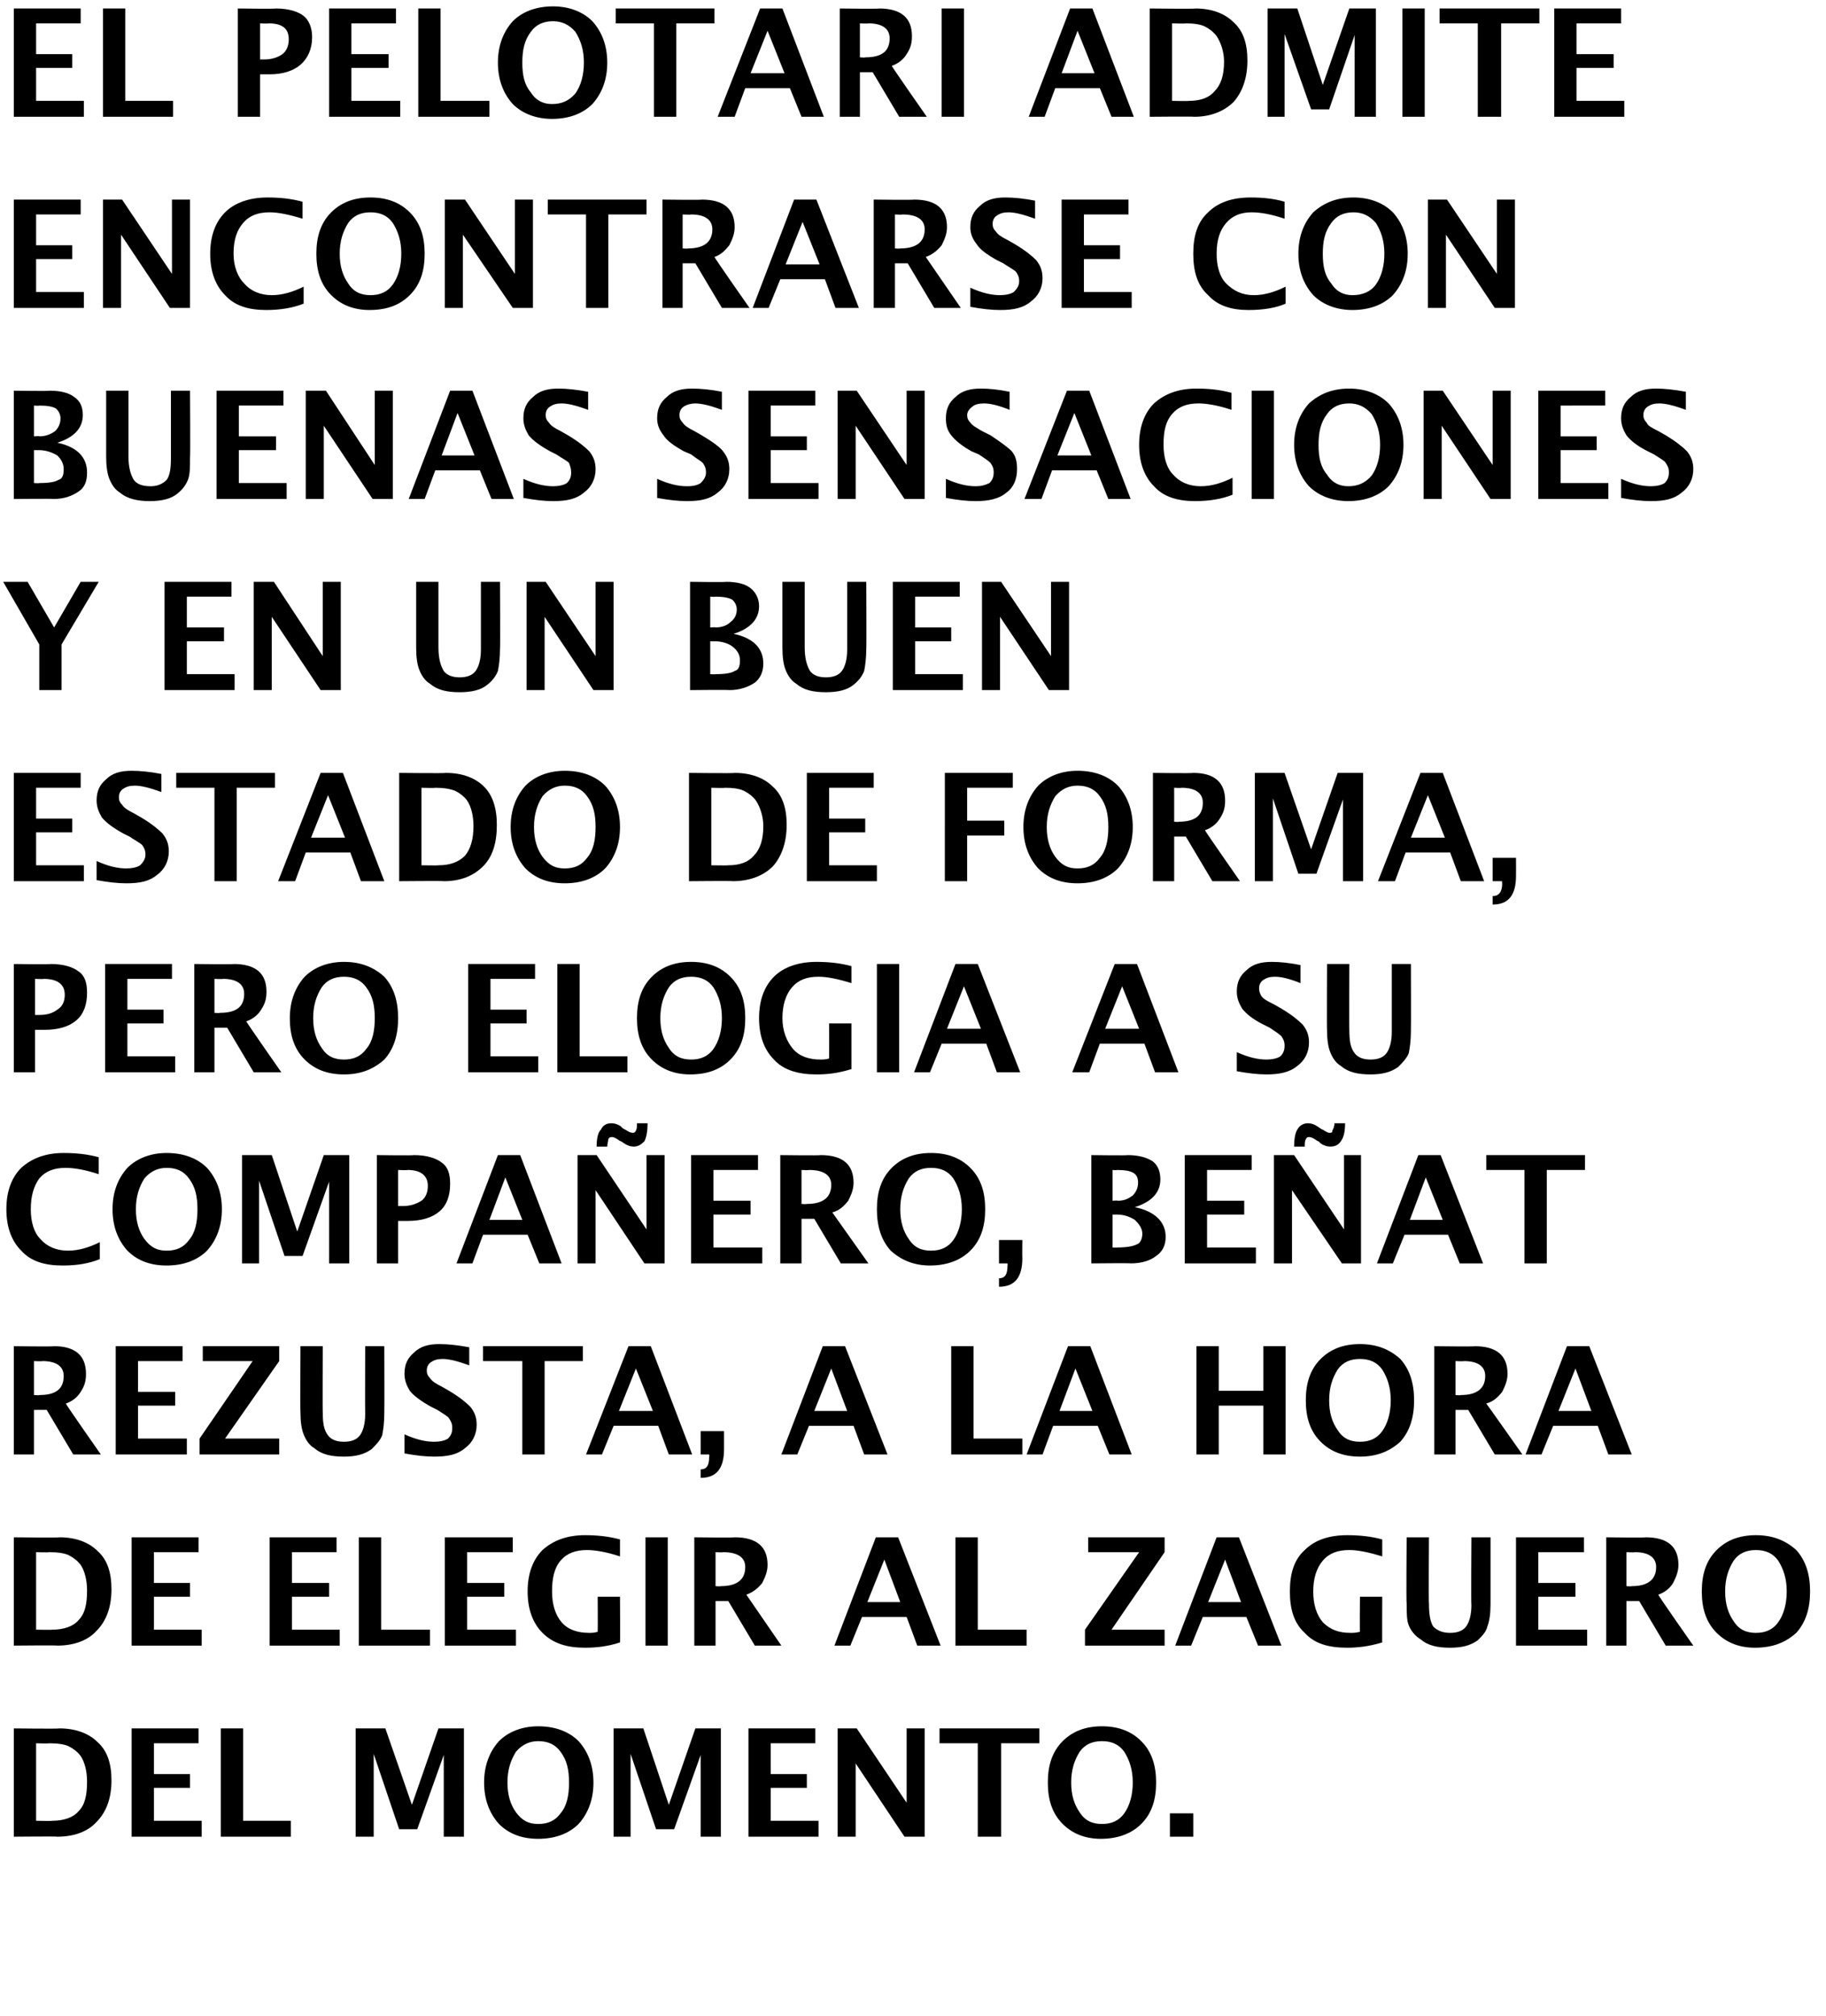 <?xml version="1.0" standalone="no"?><!DOCTYPE svg PUBLIC "-//W3C//DTD SVG 1.1//EN" "http://www.w3.org/Graphics/SVG/1.1/DTD/svg11.dtd"><svg xmlns="http://www.w3.org/2000/svg" version="1.1" width="172px" height="189.9px" viewBox="0 0 172 189.9"><desc>El pelotari admite encontrarse con buenas sensaciones y en un buen estado de forma, pero elogia a su compa ero, Be at</desc><defs/><g id="Polygon47538"><path d="m1.3 173v-10.2s4.32.05 4.3 0c1.6 0 2.8.5 3.6 1.3c.9.8 1.3 2 1.3 3.6c0 1.7-.5 3-1.4 3.9c-.8.9-2.1 1.4-3.7 1.4c.03-.04-4.1 0-4.1 0zm2.1-1.5s1.54.03 1.5 0c1.1 0 2-.3 2.5-.9c.6-.6.8-1.5.8-2.8c0-.9-.2-1.8-.6-2.4c-.3-.4-.7-.7-1.1-.9c-.4-.2-1-.3-1.9-.3c.04.04-1.2 0-1.2 0v7.3zm9 1.5v-10.2h6.3v1.4h-4.2v2.9h3.4v1.3h-3.4v3.1h4.5v1.5h-6.6zm8.4 0v-10.2h2.1v8.7h4.5v1.5h-6.6zm12.7 0v-10.2h2.8l2.5 7.2l2.5-7.2h2.4V173h-1.9v-7.7l-2.5 7h-1.7l-2.4-7.1v7.8h-1.7zm17.2.2c-1.6 0-2.8-.5-3.7-1.4c-.9-1-1.4-2.3-1.4-3.9c0-1.6.5-2.9 1.4-3.9c.9-.9 2.2-1.4 3.7-1.4c1.6 0 2.9.5 3.8 1.4c.9 1 1.4 2.3 1.4 3.9c0 1.6-.5 2.9-1.4 3.9c-.9.9-2.2 1.4-3.8 1.4zm0-1.4c.9 0 1.6-.3 2.1-1c.6-.7.8-1.7.8-2.9c0-1.2-.2-2.1-.8-2.9c-.5-.7-1.2-1-2.1-1c-.8 0-1.5.3-2.1 1c-.5.8-.8 1.7-.8 2.9c0 1.2.3 2.1.8 2.8c.6.8 1.2 1.1 2.1 1.1zm7.1 1.2v-10.2h2.8L63 170l2.5-7.2h2.4V173H66v-7.7l-2.5 7h-1.7l-2.4-7.1v7.8h-1.6zm12.7 0v-10.2h6.3v1.4h-4.2v2.9h3.4v1.3h-3.4v3.1h4.5v1.5h-6.6zm8.4 0v-10.2h1.8l4.7 7v-7h1.7V173h-1.9l-4.6-6.9v6.9h-1.7zm13.2 0v-8.8h-3.6v-1.4h9.4v1.4h-3.6v8.8h-2.2zm11.6.2c-1.5 0-2.7-.5-3.6-1.4c-1-1-1.4-2.3-1.4-3.9c0-1.6.4-2.9 1.4-3.9c.9-.9 2.1-1.4 3.7-1.4c1.6 0 2.8.5 3.7 1.4c1 1 1.4 2.3 1.4 3.9c0 1.6-.4 2.9-1.4 3.9c-.9.9-2.2 1.4-3.8 1.4zm.1-1.4c.9 0 1.6-.3 2.1-1c.5-.7.8-1.7.8-2.9c0-1.2-.3-2.1-.8-2.9c-.5-.7-1.2-1-2.1-1c-.9 0-1.6.3-2.1 1c-.5.8-.8 1.7-.8 2.9c0 1.2.3 2.1.8 2.8c.5.8 1.2 1.1 2.1 1.1zm6.4 1.2v-2.2h2.2v2.2h-2.2z" stroke="none" fill="#000"/></g><g id="Polygon47537"><path d="m1.3 155v-10.2s4.32.05 4.3 0c1.6 0 2.8.5 3.6 1.3c.9.8 1.3 2 1.3 3.6c0 1.7-.5 3-1.4 3.9c-.8.9-2.1 1.4-3.7 1.4c.03-.04-4.1 0-4.1 0zm2.1-1.5s1.54.03 1.5 0c1.1 0 2-.3 2.5-.9c.6-.6.8-1.5.8-2.8c0-.9-.2-1.8-.6-2.4c-.3-.4-.7-.7-1.1-.9c-.4-.2-1-.3-1.9-.3c.04.04-1.2 0-1.2 0v7.3zm9 1.5v-10.2h6.3v1.4h-4.2v2.9h3.4v1.3h-3.4v3.1h4.5v1.5h-6.6zm13 0v-10.2h6.3v1.4h-4.2v2.9h3.5v1.3h-3.5v3.1h4.5v1.5h-6.6zm8.4 0v-10.2h2.1v8.7h4.6v1.5h-6.7zm8.1 0v-10.2h6.4v1.4H44v2.9h3.5v1.3H44v3.1h4.6v1.5h-6.7zm16.5-.3c-1.2.4-2.3.5-3.3.5c-1.7 0-3-.4-4-1.4c-.9-.9-1.4-2.2-1.4-3.9c0-1.7.5-3 1.4-3.9c1-.9 2.3-1.4 4-1.4c1.1 0 2.2.1 3.3.4v1.6c-1.2-.4-2.3-.6-3.1-.6c-1.1 0-1.9.3-2.5 1c-.6.7-.8 1.7-.8 2.9c0 1.2.3 2.2.9 2.9c.6.7 1.5 1 2.6 1c.2 0 .5 0 .8-.1c.02 0 0-3.3 0-3.3h2.1s.03 4.33 0 4.3zm2.4.3v-10.2h2.1V155h-2.1zm4.6 0v-10.2s3.81.05 3.8 0c2.1 0 3.1.9 3.1 2.6c0 .6-.2 1.1-.5 1.7c-.4.5-.9.9-1.5 1.1l3.3 4.8h-2.5l-2.5-4.2h-1.2v4.2h-2zm2-5.6s.49.04.5 0c1.5 0 2.3-.6 2.3-1.8c0-.9-.7-1.4-2.1-1.4c.04.04-.7 0-.7 0v3.2zm11.2 5.6l3.9-10.2h2.1l4 10.2h-2.2l-1-2.7h-4.2l-1.1 2.7h-1.5zm3.1-4.1h3.1l-1.5-4l-1.6 4zM90 155v-10.2h2.1v8.7h4.6v1.5H90zm12.2 0v-1.5l5.1-7.3h-4.8v-1.4h7.2v1.4l-5 7.3h5v1.5h-7.5zm8.5 0l3.9-10.2h2.1l4 10.2h-2.2l-1.1-2.7h-4.1l-1.1 2.7h-1.5zm3.1-4.1h3.1l-1.5-4l-1.6 4zm16.4 3.8c-1.3.4-2.4.5-3.3.5c-1.8 0-3.1-.4-4-1.4c-1-.9-1.4-2.2-1.4-3.9c0-1.7.4-3 1.4-3.9c.9-.9 2.2-1.4 4-1.4c1.1 0 2.2.1 3.3.4v1.6c-1.3-.4-2.3-.6-3.1-.6c-1.1 0-1.9.3-2.5 1c-.6.7-.9 1.7-.9 2.9c0 1.2.3 2.2.9 2.9c.7.7 1.5 1 2.6 1c.3 0 .5 0 .9-.1c-.03 0 0-3.3 0-3.3h2.1s-.02 4.33 0 4.3zm2.3-9.9h2.1s-.04 6.25 0 6.2c0 1 .1 1.7.4 2.2c.4.4.9.6 1.6.6c.7 0 1.2-.2 1.5-.6c.3-.4.5-1.1.5-2c-.04 0 0-6.4 0-6.4h1.8v6.3c0 .9-.1 1.6-.3 2.1c-.1.5-.5.9-.9 1.3c-.7.5-1.5.7-2.6.7c-1.2 0-2.1-.2-2.8-.8c-.5-.3-.9-.8-1.1-1.3c-.2-.5-.2-1.2-.2-2.1c-.05.04 0-6.2 0-6.2zm10.3 10.2v-10.2h6.4v1.4h-4.3v2.9h3.5v1.3h-3.5v3.1h4.6v1.5h-6.7zm8.5 0v-10.2s3.74.05 3.7 0c2.1 0 3.1.9 3.1 2.6c0 .6-.2 1.1-.5 1.7c-.3.5-.8.9-1.4 1.1c-.04.04 3.3 4.8 3.3 4.8h-2.6l-2.5-4.2h-1.2v4.2h-1.9zm1.9-5.6s.52.04.5 0c1.5 0 2.3-.6 2.3-1.8c0-.9-.7-1.4-2-1.4c-.03.04-.8 0-.8 0v3.2zm12.1 5.8c-1.5 0-2.7-.5-3.6-1.4c-1-1-1.4-2.3-1.4-3.9c0-1.6.4-2.9 1.4-3.9c.9-.9 2.1-1.4 3.7-1.4c1.6 0 2.8.5 3.8 1.4c.9 1 1.3 2.3 1.3 3.9c0 1.6-.4 2.9-1.3 3.9c-1 .9-2.2 1.4-3.9 1.4zm.1-1.4c.9 0 1.6-.3 2.1-1c.5-.7.8-1.7.8-2.9c0-1.2-.3-2.1-.8-2.9c-.5-.7-1.2-1-2.1-1c-.9 0-1.6.3-2.1 1c-.5.8-.8 1.7-.8 2.9c0 1.2.3 2.1.8 2.8c.5.8 1.2 1.1 2.1 1.1z" stroke="none" fill="#000"/></g><g id="Polygon47536"><path d="m1.3 137v-10.2s3.75.05 3.8 0c2 0 3 .9 3 2.6c0 .6-.1 1.1-.5 1.7c-.3.5-.8.9-1.4 1.1c-.03.04 3.3 4.8 3.3 4.8H6.9l-2.5-4.2H3.2v4.2H1.3zm1.9-5.6s.53.04.5 0c1.6 0 2.3-.6 2.3-1.8c0-.9-.7-1.4-2-1.4c-.02.04-.8 0-.8 0v3.2zm7.7 5.6v-10.2h6.3v1.4H13v2.9h3.5v1.3H13v3.1h4.6v1.5h-6.7zm7.9 0v-1.5l5-7.3h-4.7v-1.4h7.2v1.4l-5.1 7.3h5.1v1.5h-7.5zm9.5-10.2h2.1s-.02 6.25 0 6.2c0 1 .1 1.7.5 2.2c.3.4.8.6 1.5.6c.7 0 1.2-.2 1.5-.6c.3-.4.5-1.1.5-2c-.02 0 0-6.4 0-6.4h1.8s.02 6.26 0 6.3c0 .9-.1 1.6-.2 2.1c-.2.5-.6.9-1 1.3c-.7.5-1.5.7-2.6.7c-1.2 0-2.1-.2-2.8-.8c-.5-.3-.8-.8-1-1.3c-.2-.5-.3-1.2-.3-2.1c-.03.04 0-6.2 0-6.2zm12.6 10.4c-.8 0-1.7-.1-2.8-.3v-1.8c1.1.5 2 .7 2.8.7c.5 0 1-.1 1.3-.3c.3-.3.4-.6.4-1c0-.4-.1-.6-.3-.9c-.1-.2-.5-.4-1.1-.8l-.6-.3c-.9-.5-1.6-1-2-1.5c-.3-.5-.5-1-.5-1.6c0-.9.3-1.5.9-2c.6-.6 1.4-.8 2.4-.8c.8 0 1.7.1 2.8.3v1.7c-1.1-.4-1.9-.6-2.5-.6c-.5 0-.8.1-1.1.3c-.3.2-.4.5-.4.8c0 .3.1.5.3.7c.2.3.5.5 1.1.8l.7.4c1 .6 1.6 1.1 2 1.5c.4.5.6 1 .6 1.7c0 .9-.4 1.7-1.1 2.2c-.7.6-1.6.8-2.9.8zm8.3-.2v-8.8h-3.7v-1.4h9.4v1.4h-3.6v8.8h-2.1zm6 0l4-10.2h2.1l3.9 10.2H63l-1-2.7h-4.2l-1.1 2.7h-1.5zm3.1-4.1h3.2l-1.6-4l-1.6 4zm8.5 4.1h-.8v-2.2h2.2v1.7c0 1.8-.7 2.7-2.2 2.7v-.8c.6 0 .8-.4.8-1.2c.04-.02 0-.2 0-.2zm6.8 0l3.9-10.2h2.1l4 10.2h-2.2l-1-2.7h-4.2l-1.1 2.7h-1.5zm3.1-4.1h3.1l-1.5-4l-1.6 4zm12.9 4.1v-10.2h2.1v8.7h4.6v1.5h-6.7zm7.1 0l3.9-10.2h2.1l3.9 10.2h-2.1l-1.1-2.7h-4.2l-1 2.7h-1.5zm3.1-4.1h3.1l-1.6-4l-1.5 4zm12.9 4.1v-10.2h2.1v4.2h4.2v-4.2h2.1V137H119v-4.6h-4.2v4.6h-2.1zm15.4.2c-1.6 0-2.8-.5-3.7-1.4c-1-1-1.4-2.3-1.4-3.9c0-1.6.4-2.9 1.4-3.9c.9-.9 2.1-1.4 3.7-1.4c1.6 0 2.8.5 3.8 1.4c.9 1 1.3 2.3 1.3 3.9c0 1.6-.4 2.9-1.3 3.9c-1 .9-2.2 1.4-3.8 1.4zm0-1.4c.9 0 1.6-.3 2.1-1c.5-.7.8-1.7.8-2.9c0-1.2-.3-2.1-.8-2.9c-.5-.7-1.2-1-2.1-1c-.9 0-1.6.3-2.1 1c-.5.8-.8 1.7-.8 2.9c0 1.2.3 2.1.8 2.8c.5.8 1.2 1.1 2.1 1.1zm7 1.2v-10.2s3.83.05 3.8 0c2.1 0 3.1.9 3.1 2.6c0 .6-.2 1.1-.5 1.7c-.4.5-.8.9-1.5 1.1c.05.04 3.4 4.8 3.4 4.8h-2.6l-2.5-4.2h-1.2v4.2h-2zm2-5.6s.51.04.5 0c1.5 0 2.3-.6 2.3-1.8c0-.9-.7-1.4-2-1.4c-.05.04-.8 0-.8 0v3.2zm6.6 5.6l3.9-10.2h2.1l4 10.2h-2.2l-1-2.7h-4.2l-1.1 2.7h-1.5zm3.1-4.1h3.1l-1.5-4l-1.6 4z" stroke="none" fill="#000"/></g><g id="Polygon47535"><path d="m9.4 118.6c-1 .4-2.1.6-3.5.6c-1.7 0-3-.4-3.9-1.4c-.9-.9-1.4-2.2-1.4-3.9c0-1.7.5-3 1.4-3.9c1-.9 2.3-1.4 4-1.4c1.1 0 2.2.1 3.3.4v1.6c-1.2-.4-2.3-.6-3.1-.6c-1.1 0-1.9.3-2.5 1c-.5.7-.8 1.6-.8 2.9c0 1.2.3 2.2.9 2.8c.6.7 1.5 1.1 2.6 1.1c1 0 2-.3 3-.8v1.6zm6.3.6c-1.6 0-2.8-.5-3.7-1.4c-.9-1-1.4-2.3-1.4-3.9c0-1.6.5-2.9 1.4-3.9c.9-.9 2.2-1.4 3.7-1.4c1.6 0 2.9.5 3.8 1.4c.9 1 1.4 2.3 1.4 3.9c0 1.6-.5 2.9-1.4 3.9c-.9.9-2.2 1.4-3.8 1.4zm0-1.4c.9 0 1.6-.3 2.1-1c.6-.7.8-1.7.8-2.9c0-1.2-.2-2.1-.8-2.9c-.5-.7-1.2-1-2.1-1c-.8 0-1.5.3-2.1 1c-.5.8-.8 1.7-.8 2.9c0 1.2.3 2.1.8 2.8c.6.8 1.2 1.1 2.1 1.1zm7.1 1.2v-10.2h2.8L28 116l2.5-7.2h2.4V119H31v-7.7l-2.5 7h-1.7l-2.4-7.1v7.8h-1.6zm12.7 0v-10.2s3.5.05 3.5 0c1.2 0 2.1.3 2.6.7c.6.4.8 1.1.8 2c0 1.1-.3 2-1 2.6c-.7.6-1.7.9-3 .9h-.9v4h-2zm2-5.4h.4c.8 0 1.3-.2 1.8-.5c.4-.3.6-.8.6-1.4c0-1-.7-1.5-1.9-1.5c-.04.04-.9 0-.9 0v3.4zM43 119l3.9-10.2h2.1l3.9 10.2h-2.1l-1.1-2.7h-4.2l-1 2.7H43zm3.1-4.1h3.1l-1.6-4l-1.5 4zm8.3 4.1v-10.2h1.8l4.7 7v-7h1.7V119h-1.9l-4.6-6.9v6.9h-1.7zm2.8-11h-1c0-.7.1-1.3.4-1.6c.2-.4.5-.6 1-.6c.3 0 .6.1.9.3c-.05 0 .2.2.2.2c0 0 .23.13.2.1c.3.2.5.3.7.3c.1 0 .2 0 .3-.2c.1-.2.1-.4.1-.7h1c0 .7-.1 1.3-.3 1.7c-.3.3-.6.5-1 .5c-.3 0-.6-.1-.9-.3l-.3-.2c-.1 0-.2-.1-.2-.1c-.3-.2-.5-.3-.6-.3c-.2 0-.3 0-.4.2c0 .2-.1.4-.1.7zm7.9 11v-10.2h6.3v1.4h-4.2v2.9h3.5v1.3h-3.5v3.1h4.6v1.5h-6.7zm8.4 0v-10.2s3.82.05 3.8 0c2.1 0 3.1.9 3.1 2.6c0 .6-.2 1.1-.5 1.7c-.4.5-.8.9-1.5 1.1l3.4 4.8h-2.6l-2.5-4.2h-1.2v4.2h-2zm2-5.6s.5.04.5 0c1.5 0 2.3-.6 2.3-1.8c0-.9-.7-1.4-2.1-1.4c.05.04-.7 0-.7 0v3.2zm12.1 5.8c-1.5 0-2.7-.5-3.7-1.4c-.9-1-1.3-2.3-1.3-3.9c0-1.6.4-2.9 1.4-3.9c.9-.9 2.1-1.4 3.7-1.4c1.6 0 2.8.5 3.7 1.4c1 1 1.4 2.3 1.4 3.9c0 1.6-.4 2.9-1.4 3.9c-.9.9-2.2 1.4-3.8 1.4zm.1-1.4c.9 0 1.6-.3 2.1-1c.5-.7.8-1.7.8-2.9c0-1.2-.3-2.1-.8-2.9c-.5-.7-1.2-1-2.1-1c-.9 0-1.6.3-2.1 1c-.5.8-.8 1.7-.8 2.9c0 1.2.3 2.1.8 2.8c.5.8 1.2 1.1 2.1 1.1zm7.2 1.2h-.8v-2.2h2.2s-.02 1.67 0 1.7c0 1.8-.7 2.7-2.2 2.7v-.8c.6 0 .8-.4.8-1.2c.03-.02 0-.2 0-.2zm7.9 0v-10.2s3.43.05 3.4 0c1 0 1.8.2 2.4.6c.5.4.7 1 .7 1.7c0 1.2-.8 2.1-2.4 2.6c1.9.4 2.9 1.4 2.9 2.8c0 .8-.3 1.4-.9 1.8c-.5.4-1.3.7-2.4.7c.04-.04-3.7 0-3.7 0zm2-5.9s.47-.04.5 0c.6 0 1-.2 1.4-.5c.3-.3.5-.7.5-1.2c0-.4-.1-.7-.4-.9c-.3-.2-.8-.3-1.6-.3c0 .04-.4 0-.4 0v2.9zm0 4.4s.43.03.4 0c.9 0 1.5-.1 1.9-.3c.3-.1.5-.5.5-1c0-.5-.3-.9-.7-1.3c-.5-.3-1-.5-1.7-.5h-.4v3.1zm6.8 1.5v-10.2h6.3v1.4h-4.2v2.9h3.5v1.3h-3.5v3.1h4.6v1.5h-6.7zm8.4 0v-10.2h1.9l4.7 7v-7h1.6V119h-1.8l-4.7-6.9v6.9H120zm2.9-11h-1c0-.7.1-1.3.3-1.6c.2-.4.6-.6 1-.6c.3 0 .6.1.9.3l.3.2s.18.13.2.1c.3.2.5.3.6.3c.2 0 .3 0 .3-.2c.1-.2.2-.4.2-.7h1c0 .7-.1 1.3-.4 1.7c-.2.3-.5.5-1 .5c-.3 0-.6-.1-.9-.3l-.2-.2c-.1 0-.2-.1-.2-.1c-.3-.2-.5-.3-.7-.3c-.1 0-.2 0-.3.2c-.1.2-.1.4-.1.7zm6.8 11l3.9-10.2h2.1l4 10.2h-2.2l-1.1-2.7h-4.1l-1.1 2.7h-1.5zm3.1-4.1h3.1l-1.6-4l-1.5 4zm10.8 4.1v-8.8H140v-1.4h9.3v1.4h-3.6v8.8h-2.1z" stroke="none" fill="#000"/></g><g id="Polygon47534"><path d="m1.3 101V90.8s3.49.05 3.5 0c1.2 0 2.1.3 2.6.7c.6.4.8 1.1.8 2c0 1.1-.3 2-1 2.6c-.7.6-1.7.9-3 .9h-.9v4h-2zm2-5.4h.4c.8 0 1.3-.2 1.7-.5c.5-.3.7-.8.7-1.4c0-1-.7-1.5-2-1.5c.05.04-.8 0-.8 0v3.4zm6.6 5.4V90.8h6.3v1.4H12v2.9h3.4v1.3H12v3.1h4.5v1.5H9.9zm8.4 0V90.8s3.75.05 3.7 0c2.1 0 3.1.9 3.1 2.6c0 .6-.1 1.1-.5 1.7c-.3.5-.8.9-1.4 1.1c-.03.04 3.3 4.8 3.3 4.8h-2.6l-2.5-4.2h-1.2v4.2h-1.9zm1.9-5.6s.53.04.5 0c1.6 0 2.3-.6 2.3-1.8c0-.9-.7-1.4-2-1.4c-.03.04-.8 0-.8 0v3.2zm12.2 5.8c-1.6 0-2.8-.5-3.7-1.4c-1-1-1.4-2.3-1.4-3.9c0-1.6.5-2.9 1.4-3.9c.9-.9 2.2-1.4 3.7-1.4c1.6 0 2.8.5 3.8 1.4c.9 1 1.3 2.3 1.3 3.9c0 1.6-.4 2.9-1.3 3.9c-1 .9-2.2 1.4-3.8 1.4zm0-1.4c.9 0 1.6-.3 2.1-1c.6-.7.8-1.7.8-2.9c0-1.2-.2-2.1-.8-2.9c-.5-.7-1.2-1-2.1-1c-.9 0-1.6.3-2.1 1c-.5.8-.8 1.7-.8 2.9c0 1.2.3 2.1.8 2.8c.5.8 1.2 1.1 2.1 1.1zm11.7 1.2V90.8h6.3v1.4h-4.2v2.9h3.4v1.3h-3.4v3.1h4.5v1.5h-6.6zm8.4 0V90.8h2.1v8.7h4.5v1.5h-6.6zm12.5.2c-1.5 0-2.7-.5-3.6-1.4c-1-1-1.4-2.3-1.4-3.9c0-1.6.4-2.9 1.4-3.9c.9-.9 2.1-1.4 3.7-1.4c1.6 0 2.8.5 3.7 1.4c1 1 1.4 2.3 1.4 3.9c0 1.6-.4 2.9-1.4 3.9c-.9.9-2.1 1.4-3.8 1.4zm.1-1.4c.9 0 1.6-.3 2.1-1c.5-.7.8-1.7.8-2.9c0-1.2-.3-2.1-.8-2.9c-.5-.7-1.2-1-2.1-1c-.9 0-1.6.3-2.1 1c-.5.8-.8 1.7-.8 2.9c0 1.2.3 2.1.8 2.8c.5.8 1.2 1.1 2.1 1.1zm15.1.9c-1.3.4-2.3.5-3.3.5c-1.7 0-3.1-.4-4-1.4c-.9-.9-1.4-2.2-1.4-3.9c0-1.7.5-3 1.4-3.9c.9-.9 2.3-1.4 4-1.4c1.1 0 2.2.1 3.3.4v1.6c-1.3-.4-2.3-.6-3.1-.6c-1.1 0-1.9.3-2.5 1c-.6.7-.9 1.7-.9 2.9c0 1.2.4 2.2 1 2.9c.6.7 1.5 1 2.6 1c.2 0 .5 0 .8-.1c.01 0 0-3.3 0-3.3h2.1v4.3zm2.4.3V90.8h2.1V101h-2.1zm3.5 0L90 90.8h2.1l4 10.2h-2.2l-1-2.7h-4.2l-1.1 2.7h-1.5zm3.1-4.1h3.2l-1.6-4l-1.6 4zM101 101l4-10.2h2.1L111 101h-2.2l-1-2.7h-4.2l-1 2.7H101zm3.1-4.1h3.2l-1.6-4l-1.6 4zm15.2 4.3c-.8 0-1.7-.1-2.8-.3v-1.8c1.1.5 2 .7 2.8.7c.5 0 1-.1 1.3-.3c.3-.3.4-.6.4-1c0-.4-.1-.6-.3-.9c-.2-.2-.5-.4-1.1-.8l-.6-.3c-1-.5-1.6-1-2-1.5c-.3-.5-.5-1-.5-1.6c0-.9.3-1.5.9-2c.6-.6 1.4-.8 2.4-.8c.8 0 1.7.1 2.7.3v1.7c-1-.4-1.8-.6-2.4-.6c-.5 0-.8.1-1.1.3c-.3.2-.4.5-.4.8c0 .3.1.5.2.7c.2.3.6.5 1.2.8l.7.4c1 .6 1.6 1.1 2 1.5c.4.5.6 1 .6 1.7c0 .9-.4 1.7-1.1 2.2c-.7.6-1.7.8-2.9.8zm5.7-10.4h2.1s-.02 6.25 0 6.2c0 1 .1 1.7.5 2.2c.3.4.8.6 1.5.6c.7 0 1.2-.2 1.5-.6c.3-.4.5-1.1.5-2v-6.4h1.8s.02 6.26 0 6.3c0 .9-.1 1.6-.2 2.1c-.2.5-.6.9-1 1.3c-.7.5-1.5.7-2.6.7c-1.2 0-2.1-.2-2.8-.8c-.5-.3-.8-.8-1-1.3c-.2-.5-.3-1.2-.3-2.1c-.03.04 0-6.2 0-6.2z" stroke="none" fill="#000"/></g><g id="Polygon47533"><path d="m1.3 83V72.8h6.3v1.4H3.4v2.9h3.4v1.3H3.4v3.1h4.5v1.5H1.3zm10.6.2c-.8 0-1.7-.1-2.8-.3v-1.8c1.1.5 2 .7 2.8.7c.5 0 1-.1 1.3-.3c.3-.3.5-.6.5-1c0-.4-.1-.6-.3-.9c-.2-.2-.6-.4-1.2-.8l-.6-.3c-.9-.5-1.6-1-2-1.5c-.3-.5-.5-1-.5-1.6c0-.9.3-1.5.9-2c.6-.6 1.4-.8 2.4-.8c.8 0 1.8.1 2.8.3v1.7c-1.1-.4-1.9-.6-2.5-.6c-.5 0-.8.1-1.1.3c-.3.2-.4.5-.4.8c0 .3.1.5.3.7c.2.3.5.5 1.1.8l.7.4c1 .6 1.6 1.1 2 1.5c.4.5.6 1 .6 1.7c0 .9-.4 1.7-1.1 2.2c-.7.6-1.6.8-2.9.8zm8.3-.2v-8.8h-3.6v-1.4h9.3v1.4h-3.6v8.8h-2.1zm6 0l4-10.2h2.1L36.2 83H34l-1-2.7h-4.2l-1 2.7h-1.6zm3.1-4.1h3.2l-1.6-4l-1.6 4zm8.3 4.1V72.8s4.39.05 4.4 0c1.6 0 2.8.5 3.6 1.3c.8.8 1.2 2 1.2 3.6c0 1.7-.4 3-1.3 3.9c-.9.9-2.1 1.4-3.7 1.4c.01-.04-4.2 0-4.2 0zm2.1-1.5s1.62.03 1.6 0c1.1 0 1.9-.3 2.5-.9c.5-.6.8-1.5.8-2.8c0-.9-.2-1.8-.6-2.4c-.3-.4-.7-.7-1.1-.9c-.5-.2-1.1-.3-1.9-.3c.02.04-1.3 0-1.3 0v7.3zm13.5 1.7c-1.6 0-2.8-.5-3.7-1.4c-.9-1-1.4-2.3-1.4-3.9c0-1.6.5-2.9 1.4-3.9c.9-.9 2.2-1.4 3.7-1.4c1.6 0 2.9.5 3.8 1.4c.9 1 1.4 2.3 1.4 3.9c0 1.6-.5 2.9-1.4 3.9c-.9.9-2.2 1.4-3.8 1.4zm0-1.4c.9 0 1.6-.3 2.1-1c.6-.7.8-1.7.8-2.9c0-1.2-.2-2.1-.8-2.9c-.5-.7-1.2-1-2.1-1c-.8 0-1.5.3-2.1 1c-.5.8-.8 1.7-.8 2.9c0 1.2.3 2.1.8 2.8c.6.8 1.2 1.1 2.1 1.1zM64.9 83V72.8s4.33.05 4.3 0c1.6 0 2.8.5 3.6 1.3c.9.8 1.3 2 1.3 3.6c0 1.7-.5 3-1.3 3.9c-.9.9-2.2 1.4-3.8 1.4c.05-.04-4.1 0-4.1 0zm2.1-1.5s1.56.03 1.6 0c1.1 0 1.9-.3 2.4-.9c.6-.6.9-1.5.9-2.8c0-.9-.3-1.8-.7-2.4c-.3-.4-.7-.7-1.1-.9c-.4-.2-1-.3-1.8-.3c-.04.04-1.3 0-1.3 0v7.3zm9 1.5V72.8h6.3v1.4h-4.2v2.9h3.4v1.3h-3.4v3.1h4.5v1.5H76zm13 0V72.8h6.4v1.4h-4.3v3.1h3.5v1.4h-3.5v4.3H89zm12.5.2c-1.6 0-2.8-.5-3.7-1.4c-.9-1-1.4-2.3-1.4-3.9c0-1.6.5-2.9 1.4-3.9c.9-.9 2.2-1.4 3.7-1.4c1.6 0 2.9.5 3.8 1.4c.9 1 1.4 2.3 1.4 3.9c0 1.6-.5 2.9-1.4 3.9c-.9.9-2.2 1.4-3.8 1.4zm0-1.4c.9 0 1.6-.3 2.1-1c.6-.7.8-1.7.8-2.9c0-1.2-.2-2.1-.8-2.9c-.5-.7-1.2-1-2.1-1c-.8 0-1.5.3-2.1 1c-.5.8-.8 1.7-.8 2.9c0 1.2.3 2.1.8 2.8c.6.8 1.2 1.1 2.1 1.1zm7.1 1.2V72.8s3.76.05 3.8 0c2 0 3 .9 3 2.6c0 .6-.1 1.1-.5 1.7c-.3.5-.8.9-1.4 1.1c-.02.04 3.3 4.8 3.3 4.8h-2.6l-2.5-4.2h-1.1v4.2h-2zm2-5.6s.44.04.4 0c1.6 0 2.3-.6 2.3-1.8c0-.9-.7-1.4-2-1.4c-.02.04-.7 0-.7 0v3.2zm7.6 5.6V72.8h2.8l2.5 7.2l2.5-7.2h2.4V83h-1.9v-7.7l-2.5 7h-1.7l-2.4-7.1v7.8h-1.7zm11.6 0l4-10.2h2.1l3.9 10.2h-2.2l-1-2.7h-4.2l-1 2.7h-1.6zm3.1-4.1h3.2l-1.6-4l-1.6 4zm8.6 4.1h-.9v-2.2h2.2s.01 1.67 0 1.7c0 1.8-.7 2.7-2.2 2.7v-.8c.6 0 .9-.4.9-1.2c-.04-.02 0-.2 0-.2z" stroke="none" fill="#000"/></g><g id="Polygon47532"><path d="m3.7 65v-4.3L.3 54.8h2.3l2.5 4.3l2.5-4.3h1.7l-3.5 5.9v4.3H3.7zm11.8 0V54.8h6.3v1.4h-4.2v2.9h3.5v1.3h-3.5v3.1h4.5v1.5h-6.6zm8.4 0V54.8h1.9l4.6 7v-7h1.7V65h-1.9l-4.6-6.9v6.9h-1.7zm15.3-10.2h2.1v6.2c0 1 .2 1.7.5 2.2c.3.4.8.6 1.5.6c.7 0 1.2-.2 1.5-.6c.3-.4.5-1.1.5-2v-6.4h1.8s.03 6.26 0 6.3c0 .9-.1 1.6-.2 2.1c-.2.5-.5.9-1 1.3c-.6.5-1.5.7-2.6.7c-1.2 0-2.1-.2-2.8-.8c-.5-.3-.8-.8-1-1.3c-.2-.5-.3-1.2-.3-2.1v-6.2zM49.6 65V54.8h1.8l4.7 7v-7h1.7V65h-1.9l-4.6-6.9v6.9h-1.7zM65 65V54.8s3.39.05 3.4 0c1 0 1.8.2 2.3.6c.5.4.8 1 .8 1.7c0 1.2-.8 2.1-2.4 2.6c1.9.4 2.8 1.4 2.8 2.8c0 .8-.3 1.4-.8 1.8c-.6.4-1.4.7-2.4.7c.01-.04-3.7 0-3.7 0zm1.9-5.9s.54-.04.5 0c.6 0 1.1-.2 1.4-.5c.4-.3.6-.7.6-1.2c0-.4-.2-.7-.4-.9c-.3-.2-.9-.3-1.6-.3c-.04.04-.5 0-.5 0v2.9zm0 4.4s.49.03.5 0c.9 0 1.5-.1 1.8-.3c.4-.1.5-.5.5-1c0-.5-.2-.9-.7-1.3c-.4-.3-1-.5-1.7-.5h-.4v3.1zm6.8-8.7h2.1v6.2c0 1 .2 1.7.5 2.2c.3.4.8.6 1.5.6c.7 0 1.2-.2 1.5-.6c.3-.4.5-1.1.5-2v-6.4h1.8s.03 6.26 0 6.3c0 .9-.1 1.6-.2 2.1c-.2.5-.5.9-1 1.3c-.6.5-1.5.7-2.6.7c-1.2 0-2.1-.2-2.8-.8c-.5-.3-.8-.8-1-1.3c-.2-.5-.3-1.2-.3-2.1v-6.2zM84.1 65V54.8h6.3v1.4h-4.2v2.9h3.4v1.3h-3.4v3.1h4.5v1.5h-6.6zm8.4 0V54.8h1.8l4.7 7v-7h1.7V65h-1.9l-4.6-6.9v6.9h-1.7z" stroke="none" fill="#000"/></g><g id="Polygon47531"><path d="m1.3 47V36.8s3.4.05 3.4 0c1 0 1.8.2 2.3.6c.6.4.8 1 .8 1.7c0 1.2-.8 2.1-2.4 2.6c1.9.4 2.8 1.4 2.8 2.8c0 .8-.2 1.4-.8 1.8c-.6.4-1.3.7-2.4.7c.02-.04-3.7 0-3.7 0zm1.9-5.9s.55-.04.5 0c.6 0 1.1-.2 1.5-.5c.3-.3.5-.7.5-1.2c0-.4-.2-.7-.4-.9c-.3-.2-.8-.3-1.6-.3c-.03.04-.5 0-.5 0v2.9zm0 4.4s.5.03.5 0c.9 0 1.5-.1 1.8-.3c.4-.1.5-.5.5-1c0-.5-.2-.9-.6-1.3c-.5-.3-1.1-.5-1.7-.5h-.5v3.1zm6.8-8.7h2.1v6.2c0 1 .2 1.7.5 2.2c.3.4.8.6 1.6.6c.6 0 1.1-.2 1.5-.6c.3-.4.4-1.1.4-2v-6.4h1.8s.04 6.26 0 6.3c0 .9 0 1.6-.2 2.1c-.2.5-.5.9-1 1.3c-.6.5-1.5.7-2.6.7c-1.1 0-2.1-.2-2.8-.8c-.5-.3-.8-.8-1-1.3c-.2-.5-.3-1.2-.3-2.1v-6.2zM20.4 47V36.8h6.3v1.4h-4.2v2.9h3.5v1.3h-3.5v3.1h4.5v1.5h-6.6zm8.4 0V36.8h1.9l4.6 7v-7h1.7V47h-1.9l-4.6-6.9v6.9h-1.7zm9.7 0l3.9-10.2h2.1L48.4 47h-2.1l-1.1-2.7H41L40 47h-1.5zm3.1-4.1h3.1l-1.6-4l-1.5 4zm10.5 4.3c-.8 0-1.7-.1-2.8-.3v-1.8c1.1.5 2 .7 2.8.7c.5 0 1-.1 1.3-.3c.3-.3.4-.6.4-1c0-.4-.1-.6-.2-.9c-.2-.2-.6-.4-1.2-.8l-.6-.3c-.9-.5-1.6-1-2-1.5c-.3-.5-.5-1-.5-1.6c0-.9.3-1.5.9-2c.6-.6 1.4-.8 2.4-.8c.8 0 1.7.1 2.8.3v1.7c-1.1-.4-1.9-.6-2.5-.6c-.5 0-.8.1-1.1.3c-.3.2-.4.5-.4.8c0 .3.1.5.3.7c.2.3.5.5 1.1.8l.7.4c1 .6 1.6 1.1 2 1.5c.4.5.6 1 .6 1.7c0 .9-.4 1.7-1.1 2.2c-.7.6-1.6.8-2.9.8zm12.6 0c-.8 0-1.7-.1-2.8-.3v-1.8c1.1.5 2 .7 2.8.7c.6 0 1-.1 1.3-.3c.3-.3.5-.6.5-1c0-.4-.1-.6-.3-.9c-.2-.2-.6-.4-1.1-.8l-.7-.3c-.9-.5-1.6-1-1.9-1.5c-.4-.5-.6-1-.6-1.6c0-.9.3-1.5.9-2c.6-.6 1.4-.8 2.4-.8c.8 0 1.8.1 2.8.3v1.7c-1.1-.4-1.9-.6-2.5-.6c-.4 0-.8.1-1.1.3c-.3.2-.4.5-.4.8c0 .3.1.5.3.7c.2.3.5.5 1.1.8l.7.4c1 .6 1.7 1.1 2 1.5c.4.5.6 1 .6 1.7c0 .9-.4 1.7-1.1 2.2c-.7.6-1.6.8-2.9.8zm5.8-.2V36.8h6.3v1.4h-4.2v2.9h3.4v1.3h-3.4v3.1h4.5v1.5h-6.6zm8.4 0V36.8h1.8l4.7 7v-7h1.7V47h-1.9l-4.6-6.9v6.9h-1.7zm13 .2c-.8 0-1.7-.1-2.8-.3v-1.8c1.1.5 2 .7 2.8.7c.5 0 .9-.1 1.3-.3c.3-.3.4-.6.4-1c0-.4-.1-.6-.3-.9c-.2-.2-.5-.4-1.1-.8l-.7-.3c-.9-.5-1.5-1-1.9-1.5c-.4-.5-.5-1-.5-1.6c0-.9.3-1.5.9-2c.6-.6 1.4-.8 2.4-.8c.8 0 1.7.1 2.7.3v1.7c-1-.4-1.8-.6-2.4-.6c-.5 0-.9.1-1.1.3c-.3.2-.5.5-.5.8c0 .3.1.5.3.7c.2.3.6.5 1.1.8l.8.4c.9.6 1.6 1.1 2 1.5c.4.5.5 1 .5 1.7c0 .9-.3 1.7-1 2.2c-.7.6-1.7.8-2.9.8zm4.6-.2l4-10.2h2.1l3.9 10.2h-2.1l-1.1-2.7h-4.2l-1 2.7h-1.6zm3.1-4.1h3.2l-1.6-4l-1.6 4zm16.5 3.7c-1 .4-2.2.6-3.5.6c-1.7 0-3-.4-3.9-1.4c-.9-.9-1.4-2.2-1.4-3.9c0-1.7.5-3 1.4-3.9c1-.9 2.3-1.4 4-1.4c1.1 0 2.2.1 3.3.4v1.6c-1.2-.4-2.3-.6-3.1-.6c-1.1 0-1.9.3-2.5 1c-.6.7-.8 1.6-.8 2.9c0 1.2.3 2.2.9 2.8c.6.7 1.5 1.1 2.6 1.1c1 0 2-.3 3-.8v1.6zm1.8.4V36.8h2.1V47h-2.1zm9.1.2c-1.5 0-2.8-.5-3.7-1.4c-.9-1-1.4-2.3-1.4-3.9c0-1.6.5-2.9 1.4-3.9c1-.9 2.2-1.4 3.8-1.4c1.5 0 2.8.5 3.7 1.4c.9 1 1.4 2.3 1.4 3.9c0 1.6-.5 2.9-1.4 3.9c-.9.9-2.2 1.4-3.8 1.4zm0-1.4c.9 0 1.6-.3 2.2-1c.5-.7.8-1.7.8-2.9c0-1.2-.3-2.1-.8-2.9c-.6-.7-1.3-1-2.1-1c-.9 0-1.6.3-2.1 1c-.6.8-.8 1.7-.8 2.9c0 1.2.2 2.1.8 2.8c.5.8 1.2 1.1 2 1.1zm7.1 1.2V36.8h1.8l4.7 7v-7h1.7V47h-1.9l-4.6-6.9v6.9h-1.7zm10.8 0V36.8h6.3v1.4H147v2.9h3.4v1.3H147v3.1h4.5v1.5h-6.6zm10.6.2c-.8 0-1.7-.1-2.8-.3v-1.8c1.1.5 2 .7 2.8.7c.5 0 1-.1 1.3-.3c.3-.3.4-.6.4-1c0-.4-.1-.6-.3-.9c-.1-.2-.5-.4-1.1-.8l-.6-.3c-1-.5-1.6-1-2-1.5c-.3-.5-.5-1-.5-1.6c0-.9.3-1.5.9-2c.6-.6 1.4-.8 2.4-.8c.8 0 1.7.1 2.8.3v1.7c-1.1-.4-1.9-.6-2.5-.6c-.5 0-.8.1-1.1.3c-.3.2-.4.5-.4.8c0 .3.1.5.3.7c.1.3.5.5 1.1.8l.7.4c1 .6 1.6 1.1 2 1.5c.4.5.6 1 .6 1.7c0 .9-.4 1.7-1.1 2.2c-.7.6-1.6.8-2.9.8z" stroke="none" fill="#000"/></g><g id="Polygon47530"><path d="m1.3 29V18.8h6.3v1.4H3.4v2.9h3.4v1.3H3.4v3.1h4.5v1.5H1.3zm8.4 0V18.8h1.8l4.7 7v-7h1.7V29H16l-4.6-6.9v6.9H9.7zm18.9-.4c-1 .4-2.2.6-3.5.6c-1.7 0-3-.4-3.9-1.4c-.9-.9-1.4-2.2-1.4-3.9c0-1.7.5-3 1.4-3.9c.9-.9 2.3-1.4 4-1.4c1.1 0 2.2.1 3.3.4v1.6c-1.3-.4-2.3-.6-3.1-.6c-1.1 0-1.9.3-2.5 1c-.6.7-.9 1.6-.9 2.9c0 1.2.4 2.2 1 2.8c.6.7 1.5 1.1 2.6 1.1c1 0 2-.3 3-.8v1.6zm6.2.6c-1.5 0-2.7-.5-3.6-1.4c-1-1-1.4-2.3-1.4-3.9c0-1.6.4-2.9 1.4-3.9c.9-.9 2.1-1.4 3.7-1.4c1.6 0 2.8.5 3.7 1.4c1 1 1.4 2.3 1.4 3.9c0 1.6-.4 2.9-1.4 3.9c-.9.9-2.1 1.4-3.8 1.4zm.1-1.4c.9 0 1.6-.3 2.1-1c.5-.7.8-1.7.8-2.9c0-1.2-.3-2.1-.8-2.9c-.5-.7-1.2-1-2.1-1c-.9 0-1.6.3-2.1 1c-.5.8-.8 1.7-.8 2.9c0 1.2.3 2.1.8 2.8c.5.8 1.2 1.1 2.1 1.1zm7 1.2V18.8h1.9l4.7 7v-7h1.7V29h-1.9l-4.7-6.9v6.9h-1.7zm13.3 0v-8.8h-3.6v-1.4h9.3v1.4h-3.6v8.8h-2.1zm7.2 0V18.8s3.74.05 3.7 0c2.1 0 3.1.9 3.1 2.6c0 .6-.2 1.1-.5 1.7c-.4.5-.8.9-1.4 1.1c-.04.04 3.3 4.8 3.3 4.8H68l-2.5-4.2h-1.2v4.2h-1.9zm1.9-5.6s.52.04.5 0c1.5 0 2.3-.6 2.3-1.8c0-.9-.7-1.4-2-1.4c-.04.04-.8 0-.8 0v3.2zm6.6 5.6l3.9-10.2h2.1l4 10.2h-2.2l-1-2.7h-4.2L72.4 29h-1.5zm3.1-4.1h3.2l-1.6-4l-1.6 4zm8.3 4.1V18.8s3.81.05 3.8 0c2.1 0 3.1.9 3.1 2.6c0 .6-.2 1.1-.5 1.7c-.4.5-.9.9-1.5 1.1l3.3 4.8H88l-2.5-4.2h-1.2v4.2h-2zm2-5.6s.49.04.5 0c1.5 0 2.3-.6 2.3-1.8c0-.9-.7-1.4-2.1-1.4c.03.04-.7 0-.7 0v3.2zm9.9 5.8c-.8 0-1.7-.1-2.8-.3v-1.8c1.1.5 2 .7 2.8.7c.5 0 1-.1 1.3-.3c.3-.3.5-.6.5-1c0-.4-.1-.6-.3-.9c-.2-.2-.6-.4-1.2-.8l-.6-.3c-.9-.5-1.6-1-1.9-1.5c-.4-.5-.6-1-.6-1.6c0-.9.3-1.5.9-2c.6-.6 1.4-.8 2.4-.8c.8 0 1.8.1 2.8.3v1.7c-1.1-.4-1.9-.6-2.5-.6c-.5 0-.8.1-1.1.3c-.3.2-.4.5-.4.8c0 .3.1.5.3.7c.2.3.5.5 1.1.8l.7.4c1 .6 1.6 1.1 2 1.5c.4.5.6 1 .6 1.7c0 .9-.4 1.7-1.1 2.2c-.7.6-1.6.8-2.9.8zm5.8-.2V18.8h6.3v1.4h-4.2v2.9h3.4v1.3h-3.4v3.1h4.5v1.5H100zm21.1-.4c-.9.4-2.1.6-3.5.6c-1.6 0-2.9-.4-3.8-1.4c-1-.9-1.4-2.2-1.4-3.9c0-1.7.4-3 1.4-3.9c.9-.9 2.2-1.4 4-1.4c1.1 0 2.2.1 3.2.4v1.6c-1.2-.4-2.2-.6-3.1-.6c-1 0-1.8.3-2.4 1c-.6.7-.9 1.6-.9 2.9c0 1.2.3 2.2.9 2.8c.7.7 1.5 1.1 2.6 1.1c1 0 2-.3 3-.8v1.6zm6.3.6c-1.5 0-2.8-.5-3.7-1.4c-.9-1-1.4-2.3-1.4-3.9c0-1.6.5-2.9 1.4-3.9c1-.9 2.2-1.4 3.8-1.4c1.5 0 2.8.5 3.7 1.4c.9 1 1.4 2.3 1.4 3.9c0 1.6-.5 2.9-1.4 3.9c-.9.9-2.2 1.4-3.8 1.4zm0-1.4c.9 0 1.7-.3 2.2-1c.5-.7.8-1.7.8-2.9c0-1.2-.3-2.1-.8-2.9c-.6-.7-1.3-1-2.1-1c-.9 0-1.6.3-2.1 1c-.6.8-.8 1.7-.8 2.9c0 1.2.2 2.1.8 2.8c.5.8 1.2 1.1 2 1.1zm7.1 1.2V18.8h1.8l4.7 7v-7h1.7V29h-1.9l-4.6-6.9v6.9h-1.7z" stroke="none" fill="#000"/></g><g id="Polygon47529"><path d="m1.3 11V.8h6.3v1.4H3.4v2.9h3.4v1.3H3.4v3.1h4.5v1.5H1.3zm8.4 0V.8h2.1v8.7h4.5v1.5H9.7zm12.7 0V.8s3.56.05 3.6 0c1.2 0 2.1.3 2.6.7c.5.4.8 1.1.8 2c0 1.1-.4 2-1.1 2.6c-.7.6-1.7.9-2.9.9h-.9v4h-2.1zm2.1-5.4h.4c.7 0 1.3-.2 1.7-.5c.4-.3.6-.8.6-1.4c0-1-.6-1.5-1.9-1.5c.01.04-.8 0-.8 0v3.4zM31 11V.8h6.3v1.4h-4.2v2.9h3.5v1.3h-3.5v3.1h4.6v1.5H31zm8.4 0V.8h2.1v8.7h4.6v1.5h-6.7zm12.6.2c-1.5 0-2.8-.5-3.7-1.4c-.9-1-1.4-2.3-1.4-3.9c0-1.6.5-2.9 1.4-3.9c.9-.9 2.2-1.4 3.8-1.4c1.5 0 2.8.5 3.7 1.4c.9 1 1.4 2.3 1.4 3.9c0 1.6-.5 2.9-1.4 3.9c-.9.9-2.2 1.4-3.8 1.4zm0-1.4c.9 0 1.6-.3 2.2-1c.5-.7.8-1.7.8-2.9c0-1.2-.3-2.1-.8-2.9c-.6-.7-1.3-1-2.1-1c-.9 0-1.6.3-2.1 1c-.6.8-.8 1.7-.8 2.9c0 1.2.2 2.1.8 2.8c.5.8 1.2 1.1 2 1.1zm9.6 1.2V2.2H58V.8h9.3v1.4h-3.6v8.8h-2.1zm6 0l4-10.2h2.1L77.6 11h-2.1l-1.1-2.7h-4.2l-1 2.7h-1.6zm3.1-4.1h3.2l-1.6-4l-1.6 4zm8.4 4.1V.8s3.74.05 3.7 0c2.1 0 3.1.9 3.1 2.6c0 .6-.1 1.1-.5 1.7c-.3.5-.8.9-1.4 1.1c-.03.04 3.3 4.8 3.3 4.8h-2.6l-2.5-4.2H81v4.2h-1.9zM81 5.4s.53.04.5 0c1.6 0 2.3-.6 2.3-1.8c0-.9-.7-1.4-2-1.4c-.03.04-.8 0-.8 0v3.2zm7.7 5.6V.8h2.1V11h-2.1zm8.2 0L100.8.8h2.1l3.9 10.2h-2.1l-1.1-2.7h-4.2l-1 2.7h-1.5zm3.1-4.1h3.1l-1.6-4l-1.5 4zm8.3 4.1V.8s4.34.05 4.3 0c1.6 0 2.8.5 3.6 1.3c.9.8 1.3 2 1.3 3.6c0 1.7-.5 3-1.3 3.9c-.9.9-2.2 1.4-3.7 1.4c-.05-.04-4.2 0-4.2 0zm2.1-1.5s1.56.03 1.6 0c1.1 0 1.9-.3 2.4-.9c.6-.6.9-1.5.9-2.8c0-.9-.3-1.8-.7-2.4c-.3-.4-.7-.7-1.1-.9c-.4-.2-1-.3-1.8-.3c-.04.04-1.3 0-1.3 0v7.3zm9 1.5V.8h2.8l2.4 7.2l2.5-7.2h2.5V11h-2V3.3l-2.4 7h-1.7L121 3.2v7.8h-1.6zm12.7 0V.8h2.1V11h-2.1zm7.1 0V2.2h-3.6V.8h9.4v1.4h-3.6v8.8h-2.2zm7.2 0V.8h6.3v1.4h-4.2v2.9h3.5v1.3h-3.5v3.1h4.5v1.5h-6.6z" stroke="none" fill="#000"/></g></svg>